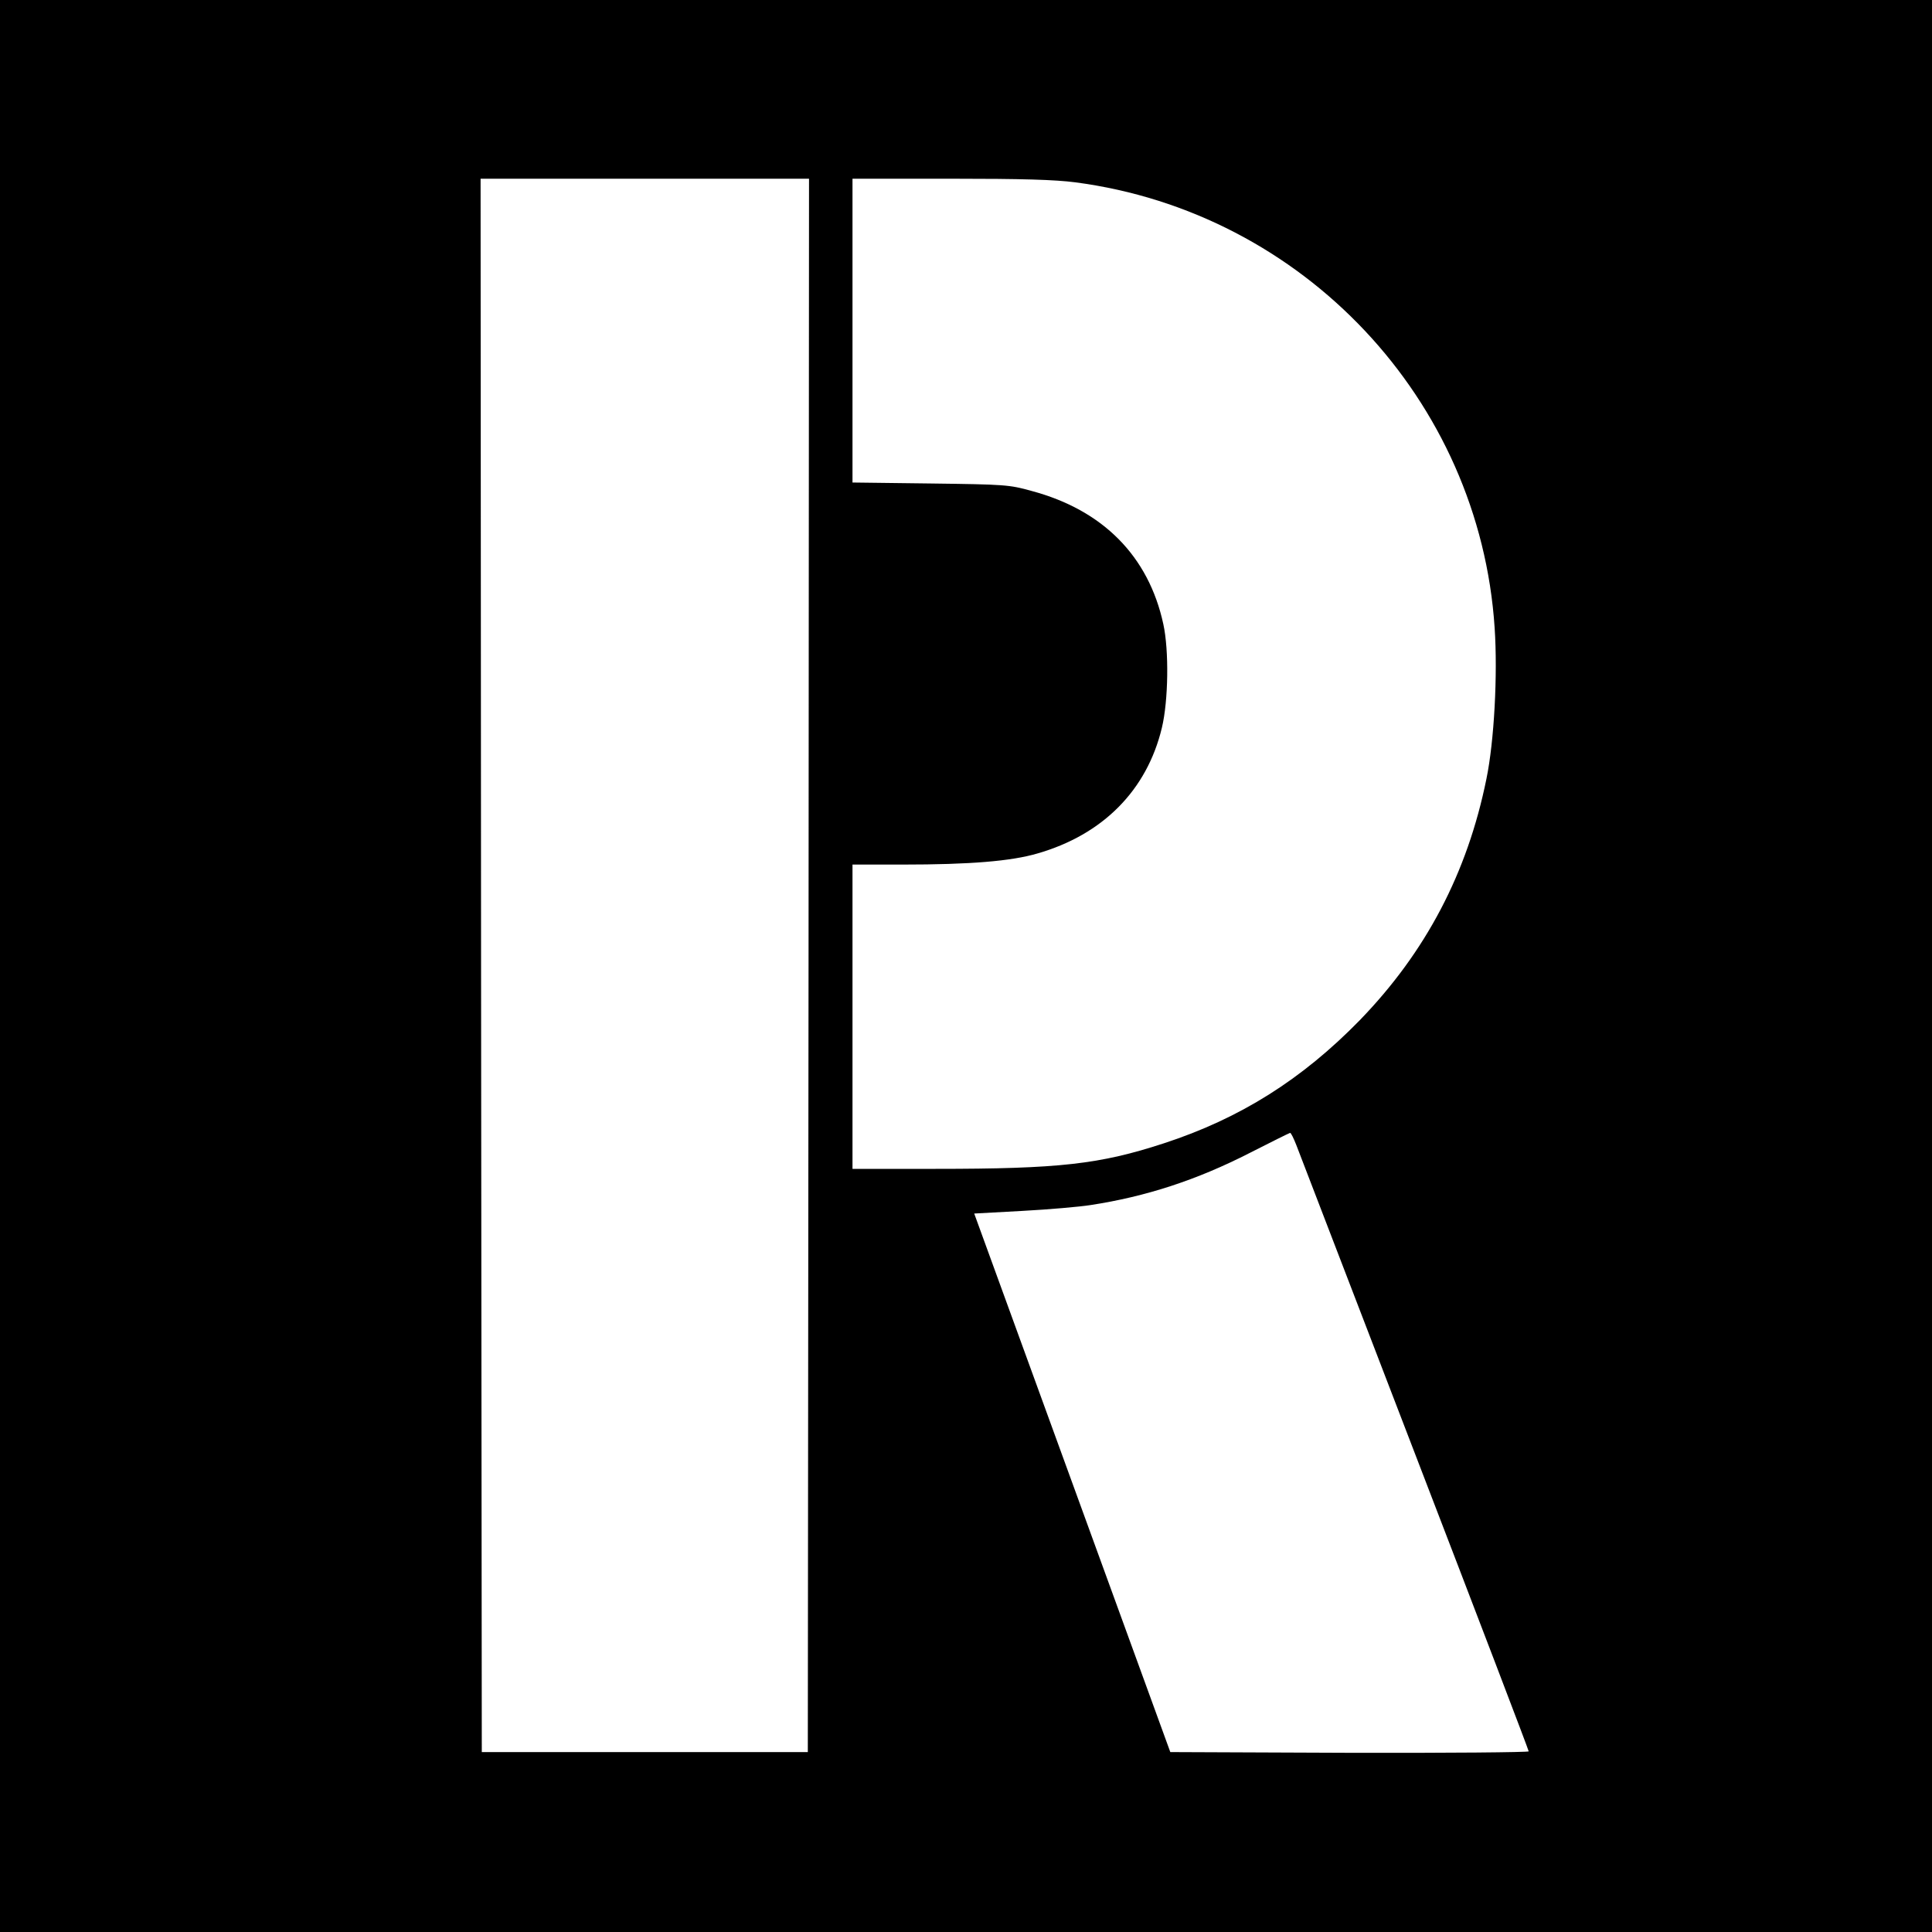 <?xml version="1.0" standalone="no"?>
<!DOCTYPE svg PUBLIC "-//W3C//DTD SVG 20010904//EN"
 "http://www.w3.org/TR/2001/REC-SVG-20010904/DTD/svg10.dtd">
<svg version="1.0" xmlns="http://www.w3.org/2000/svg"
 width="800pt" height="800pt" viewBox="0 0 800 800"
 preserveAspectRatio="xMidYMid meet">
<g transform="translate(0,800) scale(0.1,-0.1)"
fill="#000000" stroke="none">
<path d="M0 4000 l0 -4000 4000 0 4000 0 0 4000 0 4000 -4000 0 -4000 0 0
-4000z m3348 3 l-3 -3258 -675 0 -675 0 -3 3258 -2 3257 680 0 680 0 -2 -3257z
m1105 3242 c944 -124 1674 -900 1736 -1845 13 -194 -2 -470 -34 -625 -79 -390
-251 -717 -524 -999 -240 -246 -496 -407 -811 -510 -266 -87 -433 -106 -946
-106 l-344 0 0 630 0 630 208 0 c279 0 449 14 558 46 271 78 453 262 515 520
27 112 30 321 6 430 -61 281 -250 472 -545 551 -93 26 -110 27 -419 31 l-323
4 0 629 0 629 404 0 c303 0 434 -4 519 -15z m915 -3987 c11 -29 232 -604 491
-1277 259 -673 471 -1228 471 -1233 0 -4 -334 -7 -742 -6 l-742 3 -406 1115
-406 1115 201 11 c110 6 236 17 280 24 230 35 441 104 660 216 88 45 163 82
167 83 4 0 15 -23 26 -51z"/>
</g>
</svg>
